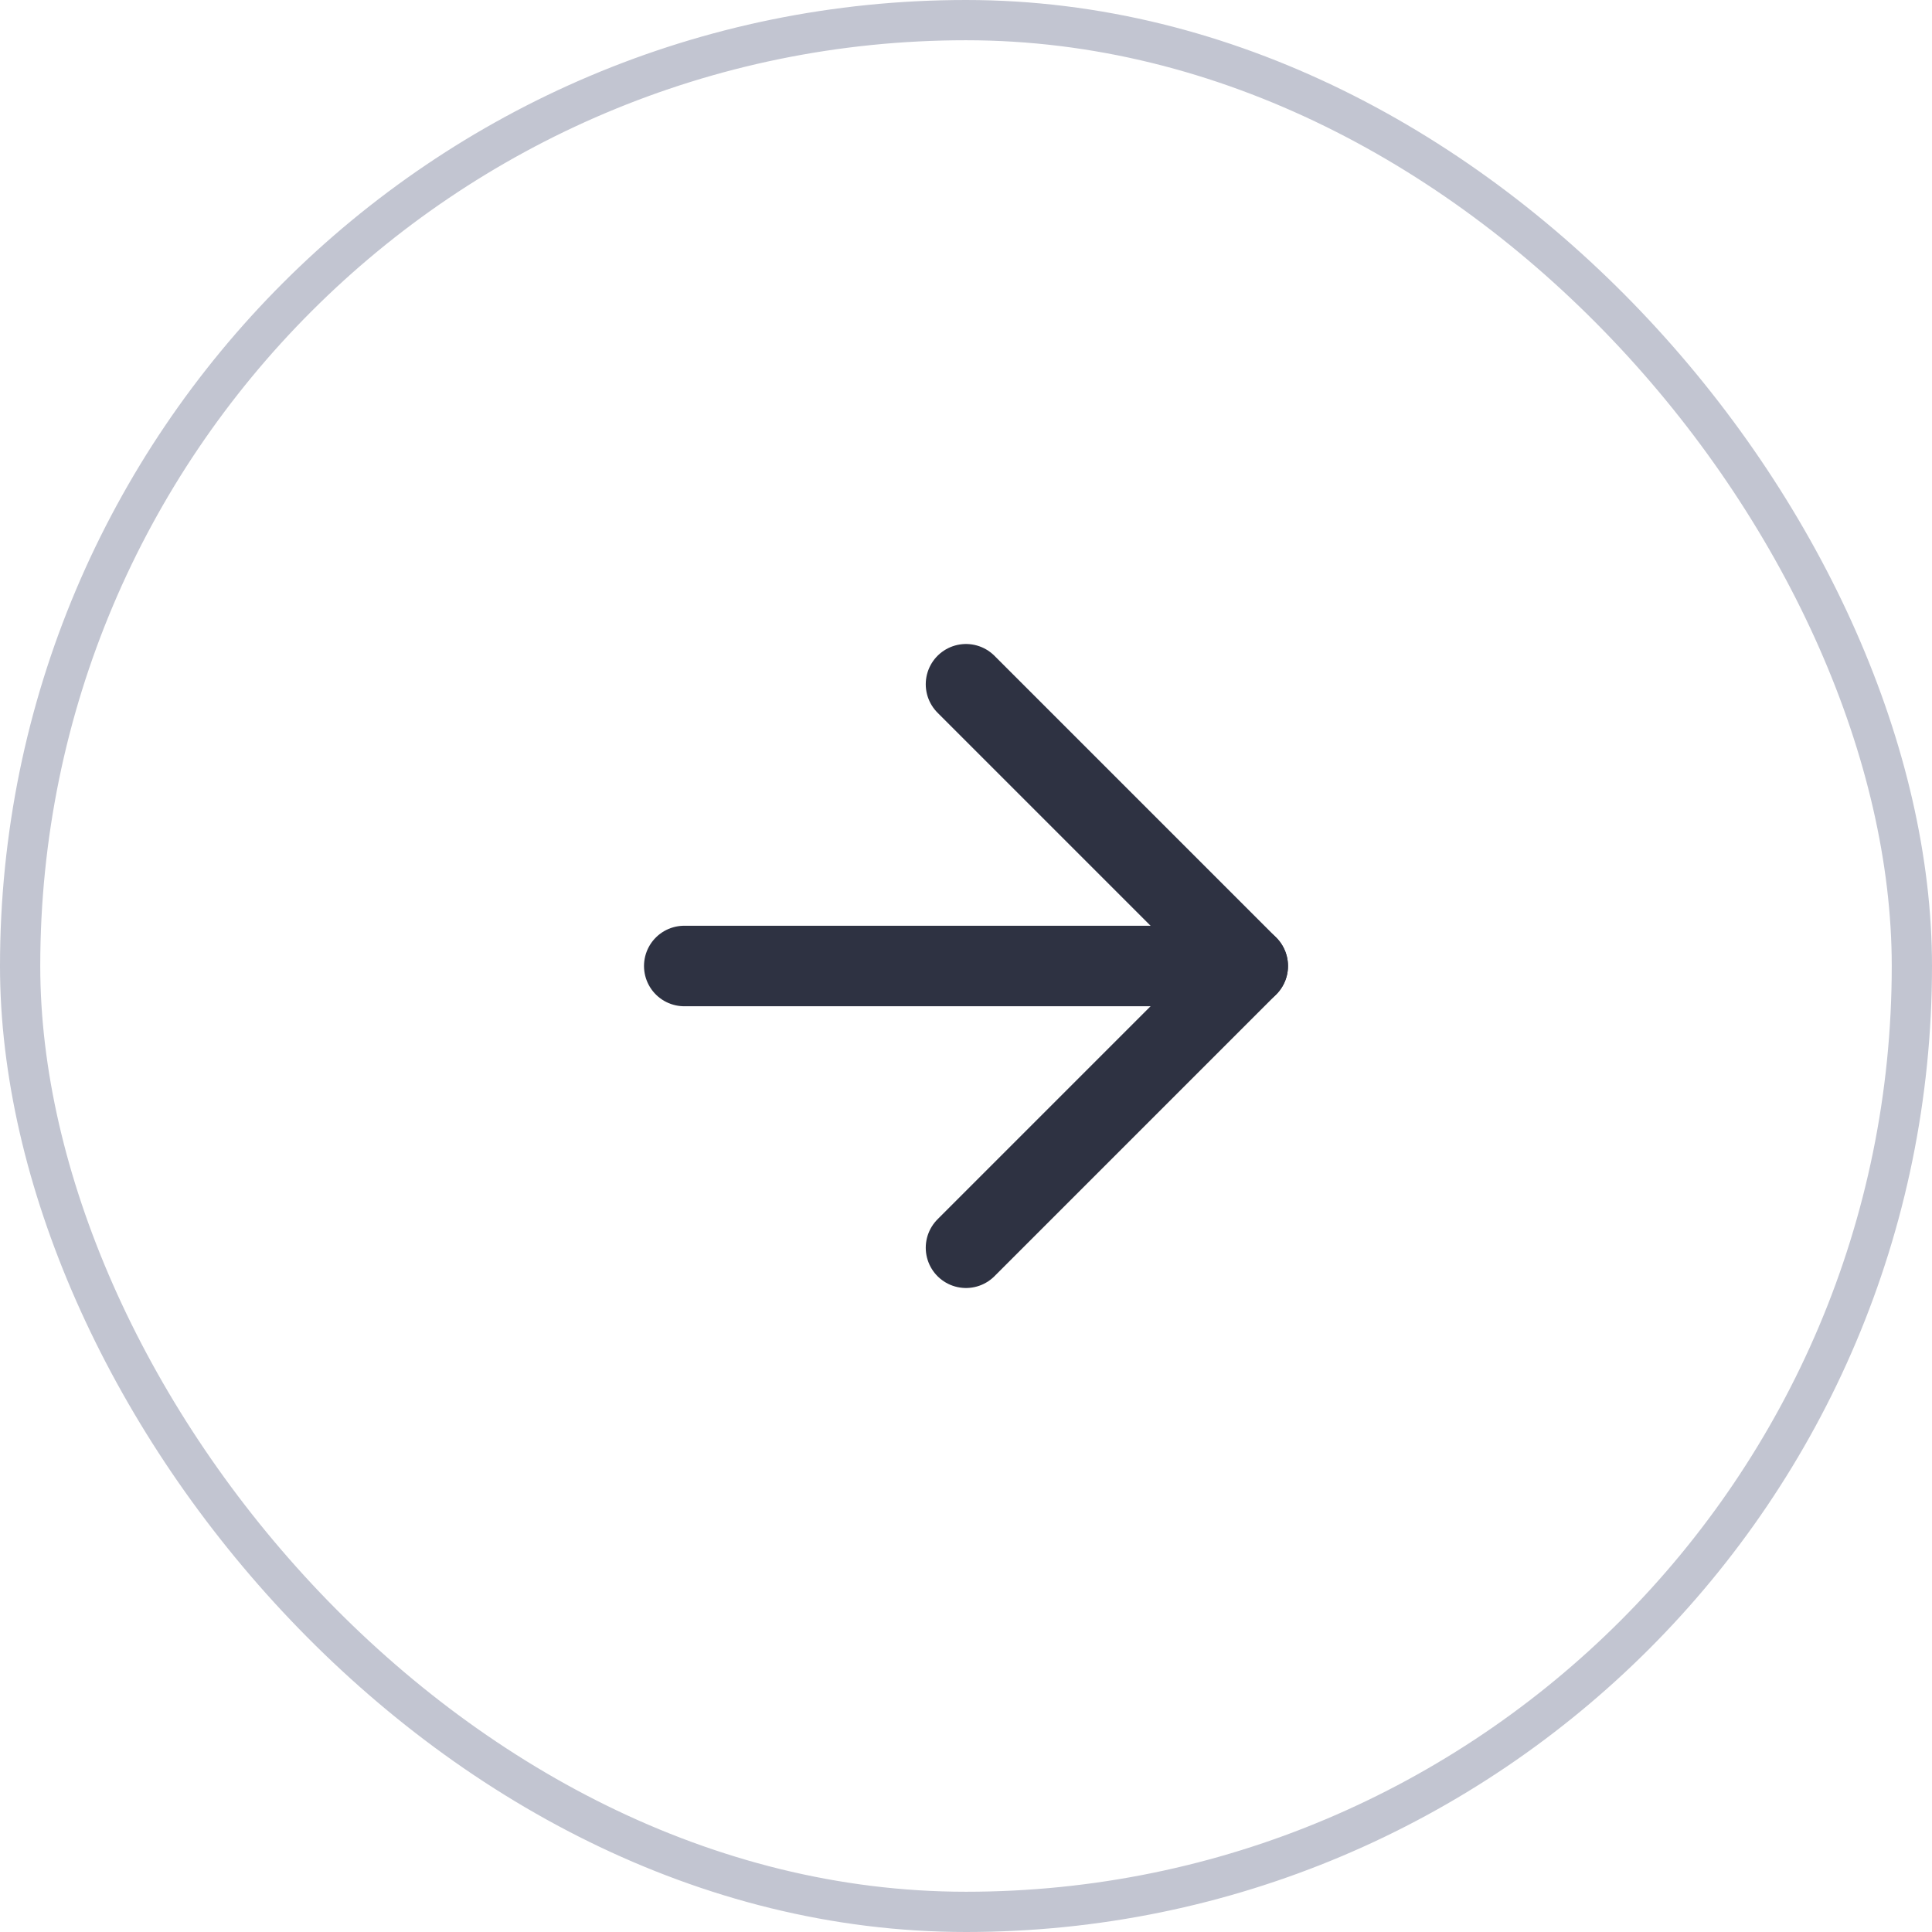 <svg width="48" height="48" viewBox="0 0 48 48" fill="none" xmlns="http://www.w3.org/2000/svg">
<rect x="0.5" y="0.5" width="47" height="47" rx="23.5" stroke="#C2C5D1"/>
<path d="M17 24H31" stroke="#2E3242" stroke-width="2" stroke-linecap="round" stroke-linejoin="round"/>
<path d="M24 17L31 24L24 31" stroke="#2E3242" stroke-width="2" stroke-linecap="round" stroke-linejoin="round"/>
</svg>
